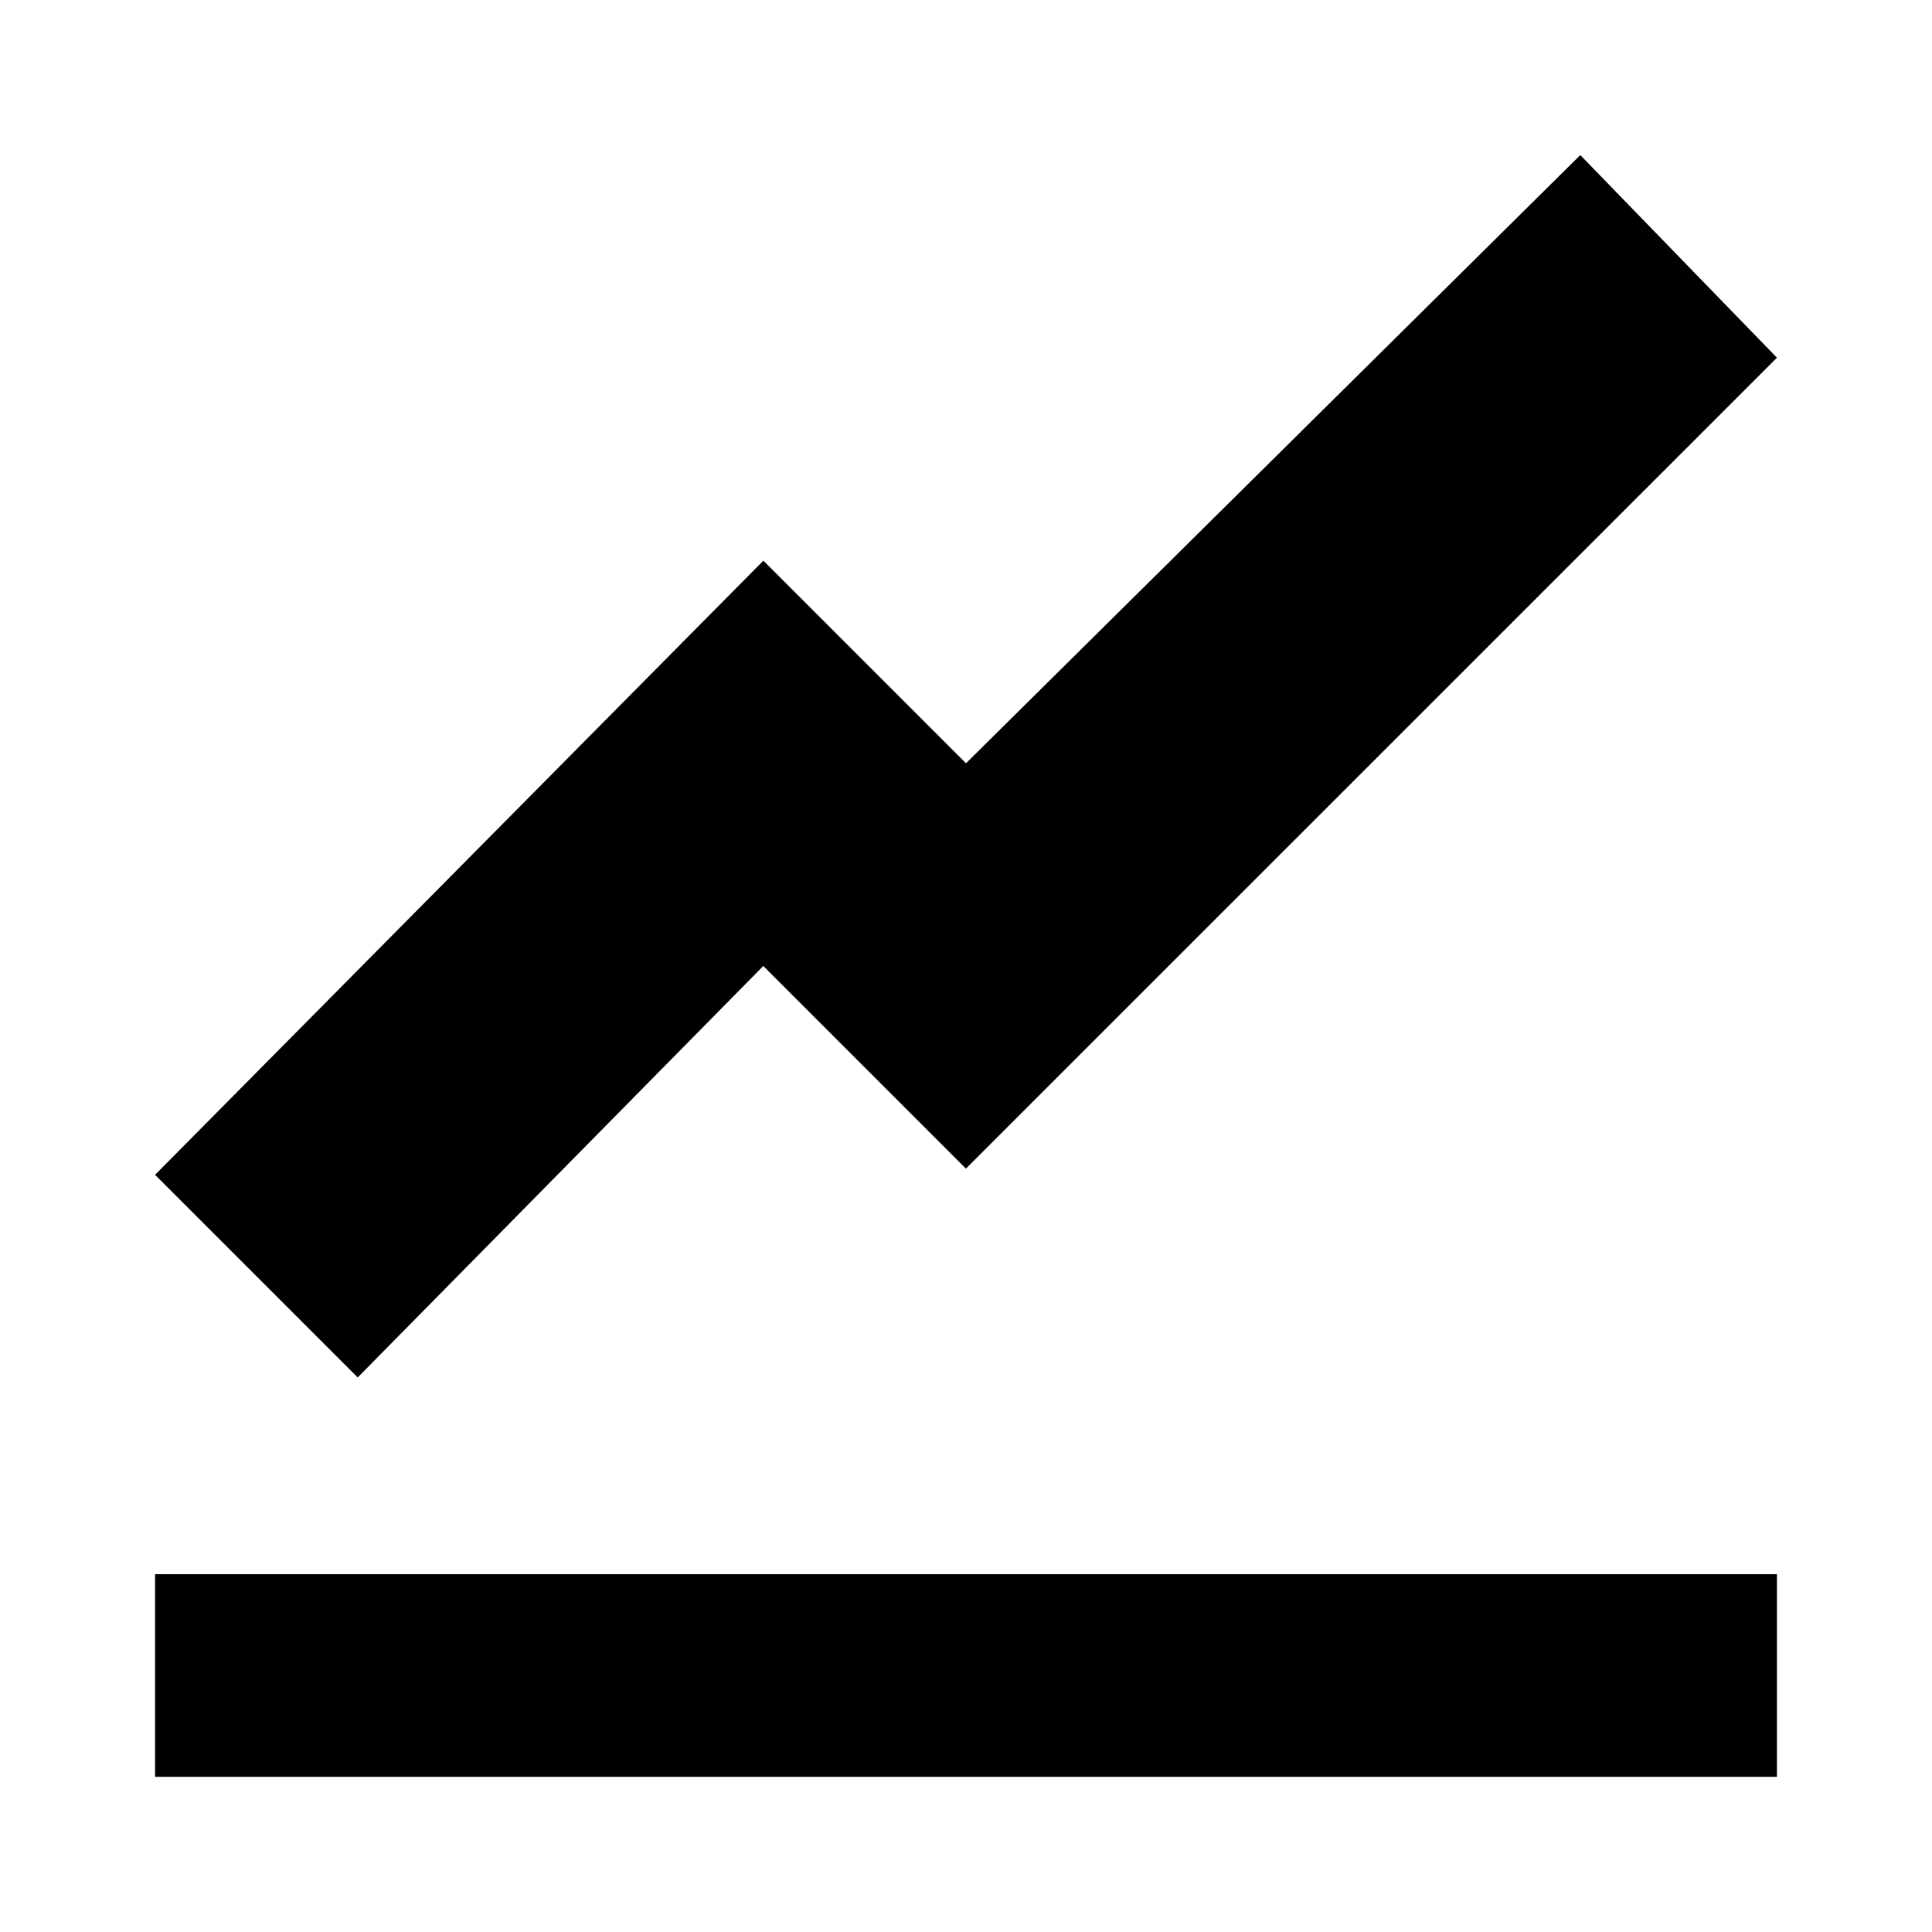 <svg xmlns="http://www.w3.org/2000/svg" xmlns:xlink="http://www.w3.org/1999/xlink" width="82" height="82" viewBox="0 0 82 82"><defs><clipPath id="a"><rect width="82" height="82" transform="translate(13734 1247)" fill="#fff"/></clipPath></defs><g transform="translate(-13734 -1247)" clip-path="url(#a)"><path d="M60.49,0,34.418,25.814l-8.6-8.6L0,43.281l8.6,8.6L25.814,34.418l8.6,8.6L68.837,8.6ZM0,60.232v8.6H68.837v-8.6Z" transform="translate(13740.582 1253.582)"/></g></svg>